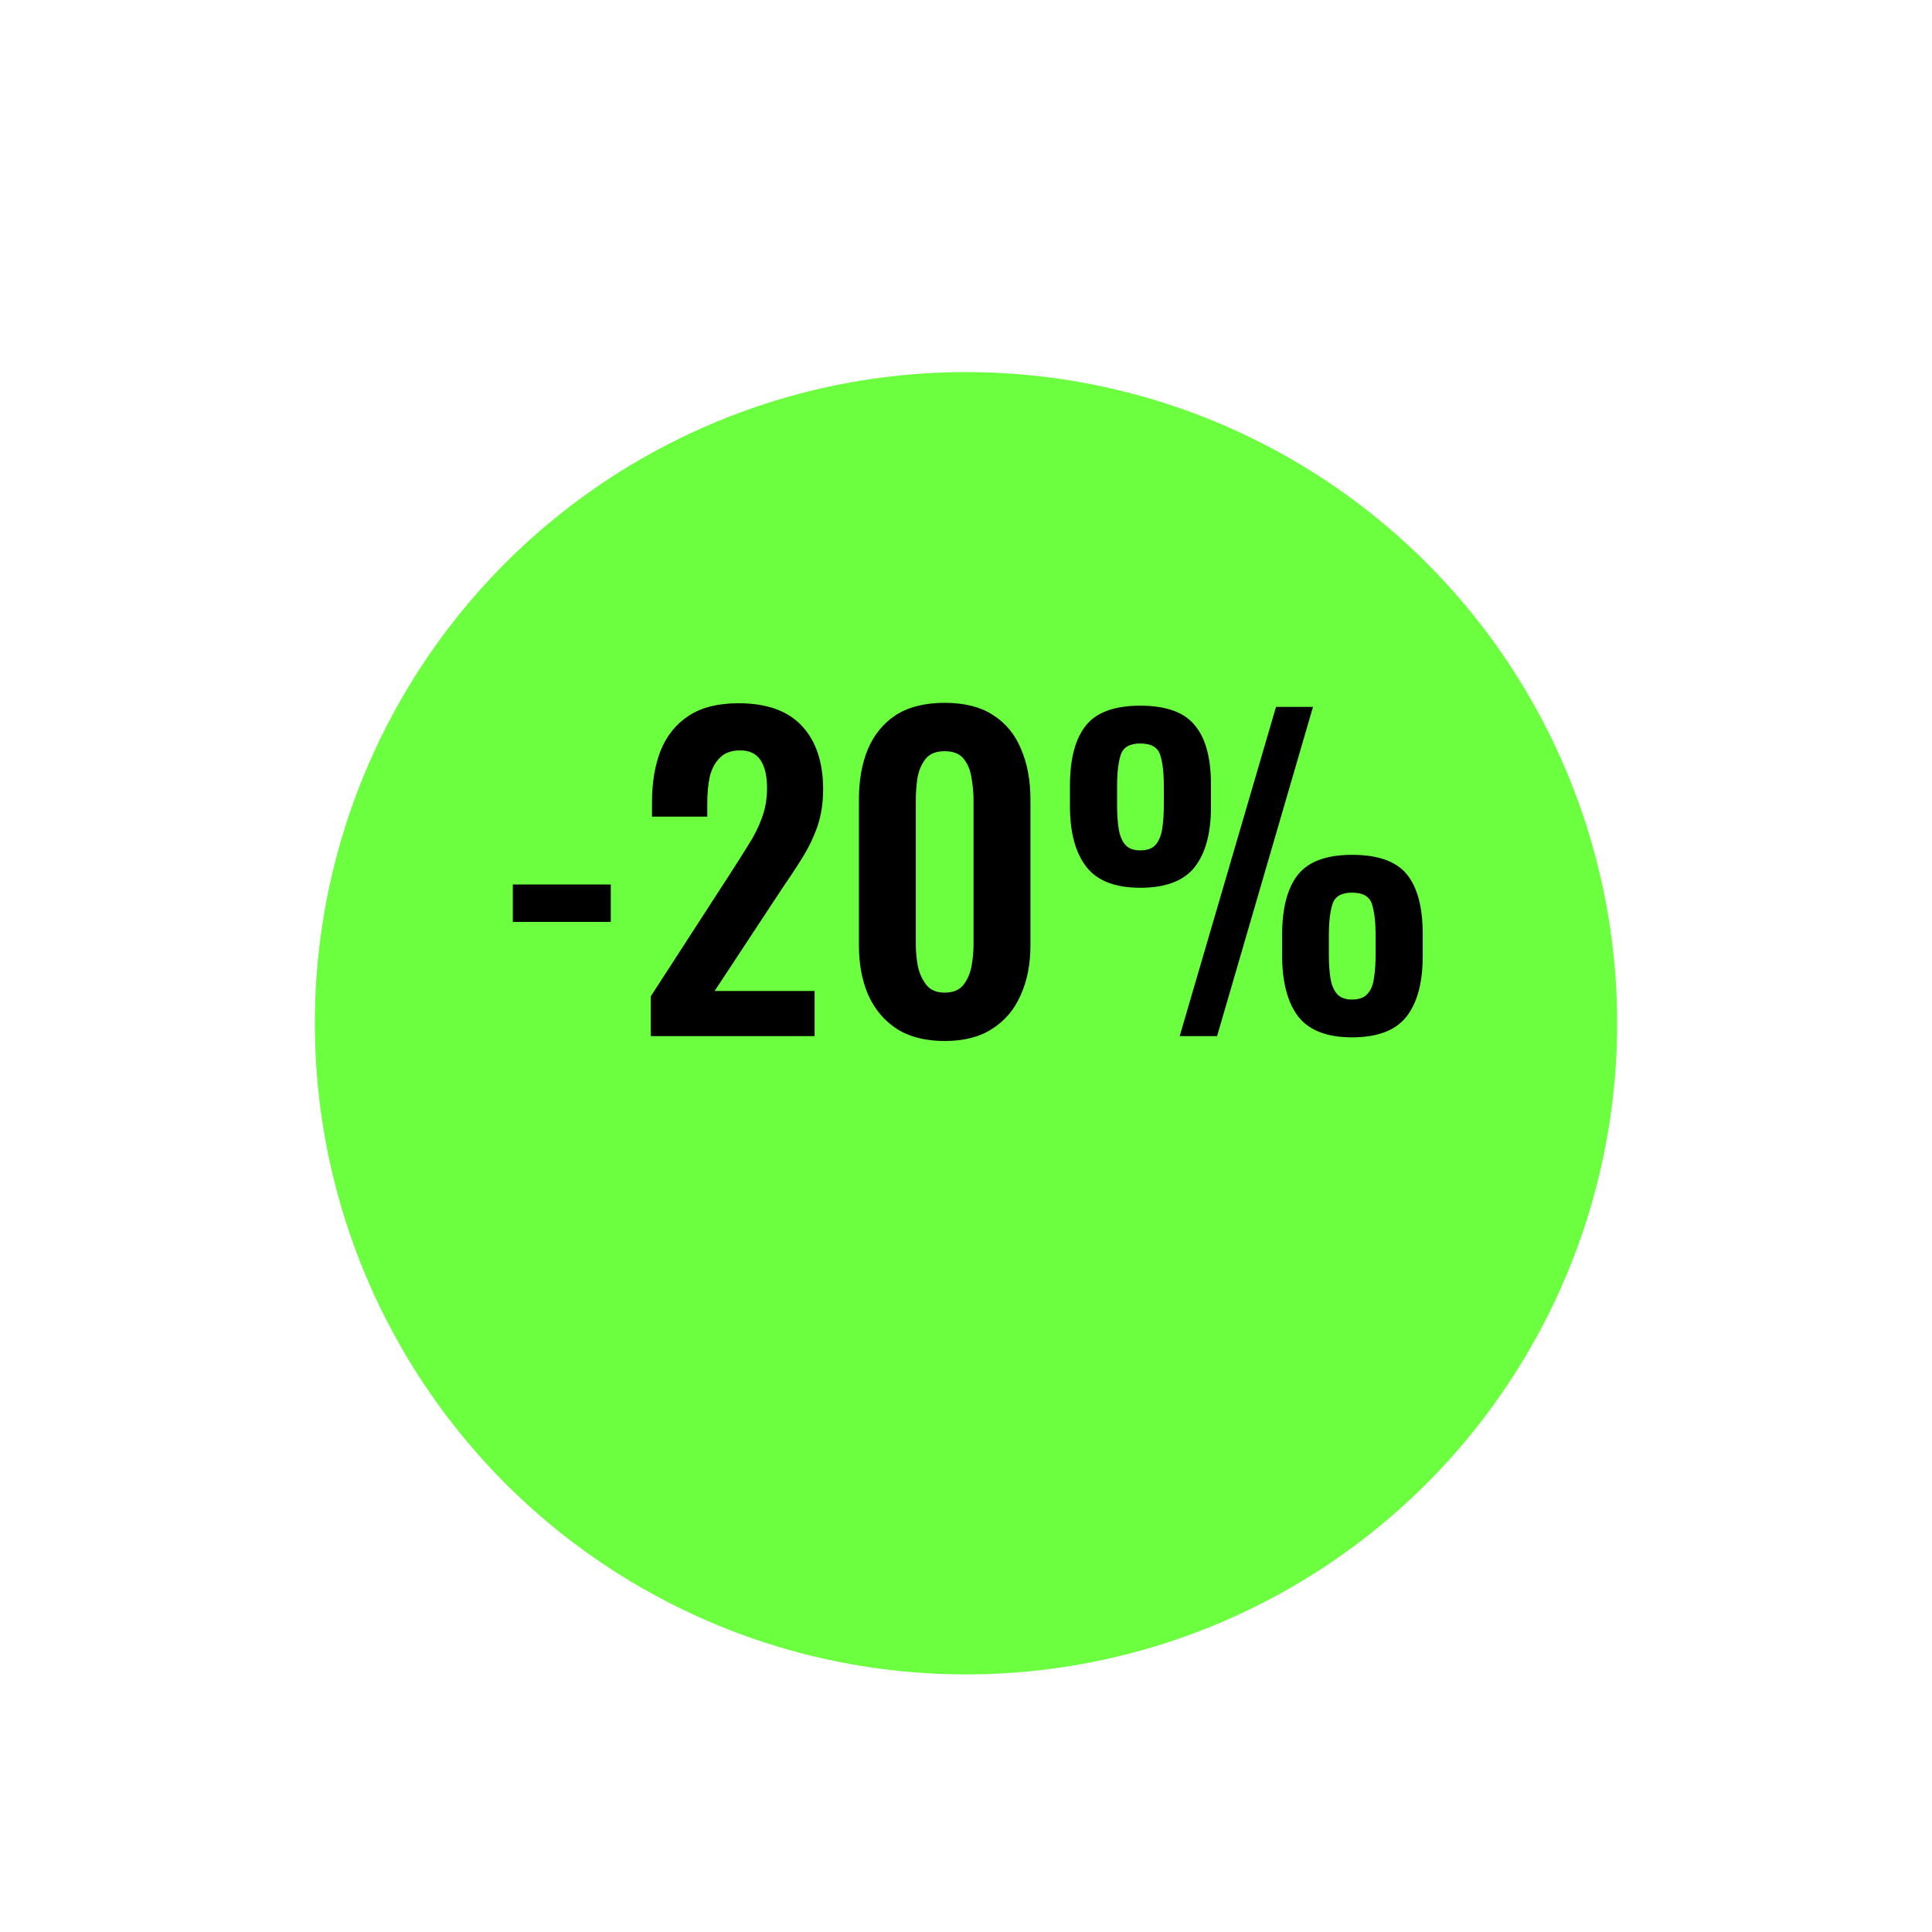 <?xml version="1.0" encoding="UTF-8"?> <svg xmlns="http://www.w3.org/2000/svg" width="675" height="675" viewBox="0 0 675 675" fill="none"> <g filter="url(#filter0_di_706_54)"> <circle cx="337.5" cy="297.5" r="227.5" fill="#6BFF40"></circle> </g> <path d="M179.169 322.097V309.033H213.392V322.097H179.169ZM227.375 362V348.084L255.776 304.205C257.858 300.986 259.799 297.909 261.598 294.974C263.491 292.04 265.006 289.01 266.142 285.886C267.373 282.667 267.988 279.165 267.988 275.378C267.988 271.118 267.231 267.852 265.716 265.58C264.201 263.308 261.834 262.171 258.616 262.171C255.586 262.171 253.22 263.023 251.516 264.728C249.811 266.432 248.628 268.656 247.965 271.402C247.397 274.147 247.113 277.177 247.113 280.49V285.318H227.801V280.206C227.801 273.39 228.795 267.426 230.783 262.313C232.866 257.107 236.132 253.036 240.581 250.101C245.031 247.166 250.853 245.699 258.048 245.699C267.893 245.699 275.277 248.35 280.2 253.651C285.123 258.953 287.584 266.337 287.584 275.804C287.584 280.537 286.922 284.845 285.596 288.726C284.271 292.513 282.52 296.158 280.342 299.66C278.165 303.163 275.798 306.761 273.242 310.453L249.669 346.238H284.602V362H227.375ZM330.053 363.704C323.332 363.704 317.747 362.284 313.297 359.444C308.942 356.604 305.629 352.675 303.357 347.658C301.179 342.64 300.091 336.865 300.091 330.333V279.354C300.091 272.632 301.132 266.763 303.215 261.745C305.392 256.633 308.658 252.657 313.013 249.817C317.463 246.977 323.143 245.557 330.053 245.557C336.964 245.557 342.597 246.977 346.952 249.817C351.401 252.657 354.667 256.633 356.75 261.745C358.928 266.763 360.016 272.632 360.016 279.354V330.333C360.016 336.865 358.88 342.64 356.608 347.658C354.431 352.675 351.117 356.604 346.668 359.444C342.313 362.284 336.775 363.704 330.053 363.704ZM330.053 346.806C332.988 346.806 335.166 345.906 336.586 344.108C338.006 342.309 338.952 340.131 339.426 337.575C339.899 335.019 340.136 332.511 340.136 330.049V279.638C340.136 276.987 339.899 274.384 339.426 271.828C339.047 269.177 338.148 266.952 336.728 265.154C335.308 263.355 333.083 262.455 330.053 262.455C327.024 262.455 324.799 263.355 323.379 265.154C321.959 266.952 321.013 269.177 320.539 271.828C320.161 274.384 319.971 276.987 319.971 279.638V330.049C319.971 332.511 320.208 335.019 320.681 337.575C321.249 340.131 322.243 342.309 323.663 344.108C325.083 345.906 327.213 346.806 330.053 346.806ZM412.157 362L445.812 246.977H458.734L425.221 362H412.157ZM398.383 310.169C389.579 310.169 383.283 307.707 379.496 302.785C375.709 297.862 373.816 290.809 373.816 281.626V274.526C373.816 265.154 375.662 258.148 379.354 253.509C383.046 248.87 389.389 246.551 398.383 246.551C407.376 246.551 413.719 248.823 417.411 253.367C421.198 257.817 423.091 264.728 423.091 274.1V281.91C423.091 291.093 421.198 298.098 417.411 302.927C413.624 307.755 407.282 310.169 398.383 310.169ZM398.383 297.104C400.844 297.104 402.643 296.442 403.779 295.116C404.915 293.791 405.672 291.945 406.051 289.578C406.43 287.117 406.619 284.371 406.619 281.342V274.668C406.619 269.934 406.193 266.29 405.341 263.734C404.489 261.083 402.169 259.757 398.383 259.757C394.691 259.757 392.419 261.083 391.567 263.734C390.715 266.29 390.289 269.934 390.289 274.668V281.484C390.289 284.513 390.478 287.211 390.857 289.578C391.235 291.945 391.993 293.791 393.129 295.116C394.265 296.442 396.016 297.104 398.383 297.104ZM472.367 362.426C463.562 362.426 457.267 359.965 453.48 355.042C449.788 350.119 447.942 343.019 447.942 333.741V326.783C447.942 317.411 449.741 310.405 453.338 305.767C457.03 301.033 463.373 298.666 472.367 298.666C481.455 298.666 487.845 300.938 491.537 305.483C495.229 310.027 497.075 316.985 497.075 326.357V334.025C497.075 343.303 495.182 350.356 491.395 355.184C487.608 360.012 481.265 362.426 472.367 362.426ZM472.367 349.22C474.828 349.22 476.627 348.557 477.763 347.232C478.993 345.906 479.751 344.06 480.035 341.693C480.413 339.327 480.603 336.629 480.603 333.599V326.783C480.603 322.05 480.177 318.405 479.325 315.849C478.473 313.198 476.153 311.873 472.367 311.873C468.675 311.873 466.402 313.198 465.55 315.849C464.698 318.5 464.272 322.144 464.272 326.783V333.599C464.272 336.723 464.462 339.469 464.84 341.835C465.219 344.108 465.976 345.906 467.112 347.232C468.248 348.557 470 349.22 472.367 349.22Z" fill="black"></path> <defs> <filter id="filter0_di_706_54" x="0" y="0" width="675" height="675" filterUnits="userSpaceOnUse" color-interpolation-filters="sRGB"> <feFlood flood-opacity="0" result="BackgroundImageFix"></feFlood> <feColorMatrix in="SourceAlpha" type="matrix" values="0 0 0 0 0 0 0 0 0 0 0 0 0 0 0 0 0 0 127 0" result="hardAlpha"></feColorMatrix> <feMorphology radius="10" operator="dilate" in="SourceAlpha" result="effect1_dropShadow_706_54"></feMorphology> <feOffset dy="40"></feOffset> <feGaussianBlur stdDeviation="50"></feGaussianBlur> <feComposite in2="hardAlpha" operator="out"></feComposite> <feColorMatrix type="matrix" values="0 0 0 0 0 0 0 0 0 0 0 0 0 0 0 0 0 0 0.19 0"></feColorMatrix> <feBlend mode="normal" in2="BackgroundImageFix" result="effect1_dropShadow_706_54"></feBlend> <feBlend mode="normal" in="SourceGraphic" in2="effect1_dropShadow_706_54" result="shape"></feBlend> <feColorMatrix in="SourceAlpha" type="matrix" values="0 0 0 0 0 0 0 0 0 0 0 0 0 0 0 0 0 0 127 0" result="hardAlpha"></feColorMatrix> <feOffset dy="20"></feOffset> <feGaussianBlur stdDeviation="20"></feGaussianBlur> <feComposite in2="hardAlpha" operator="arithmetic" k2="-1" k3="1"></feComposite> <feColorMatrix type="matrix" values="0 0 0 0 1 0 0 0 0 1 0 0 0 0 1 0 0 0 0.36 0"></feColorMatrix> <feBlend mode="normal" in2="shape" result="effect2_innerShadow_706_54"></feBlend> </filter> </defs> </svg> 